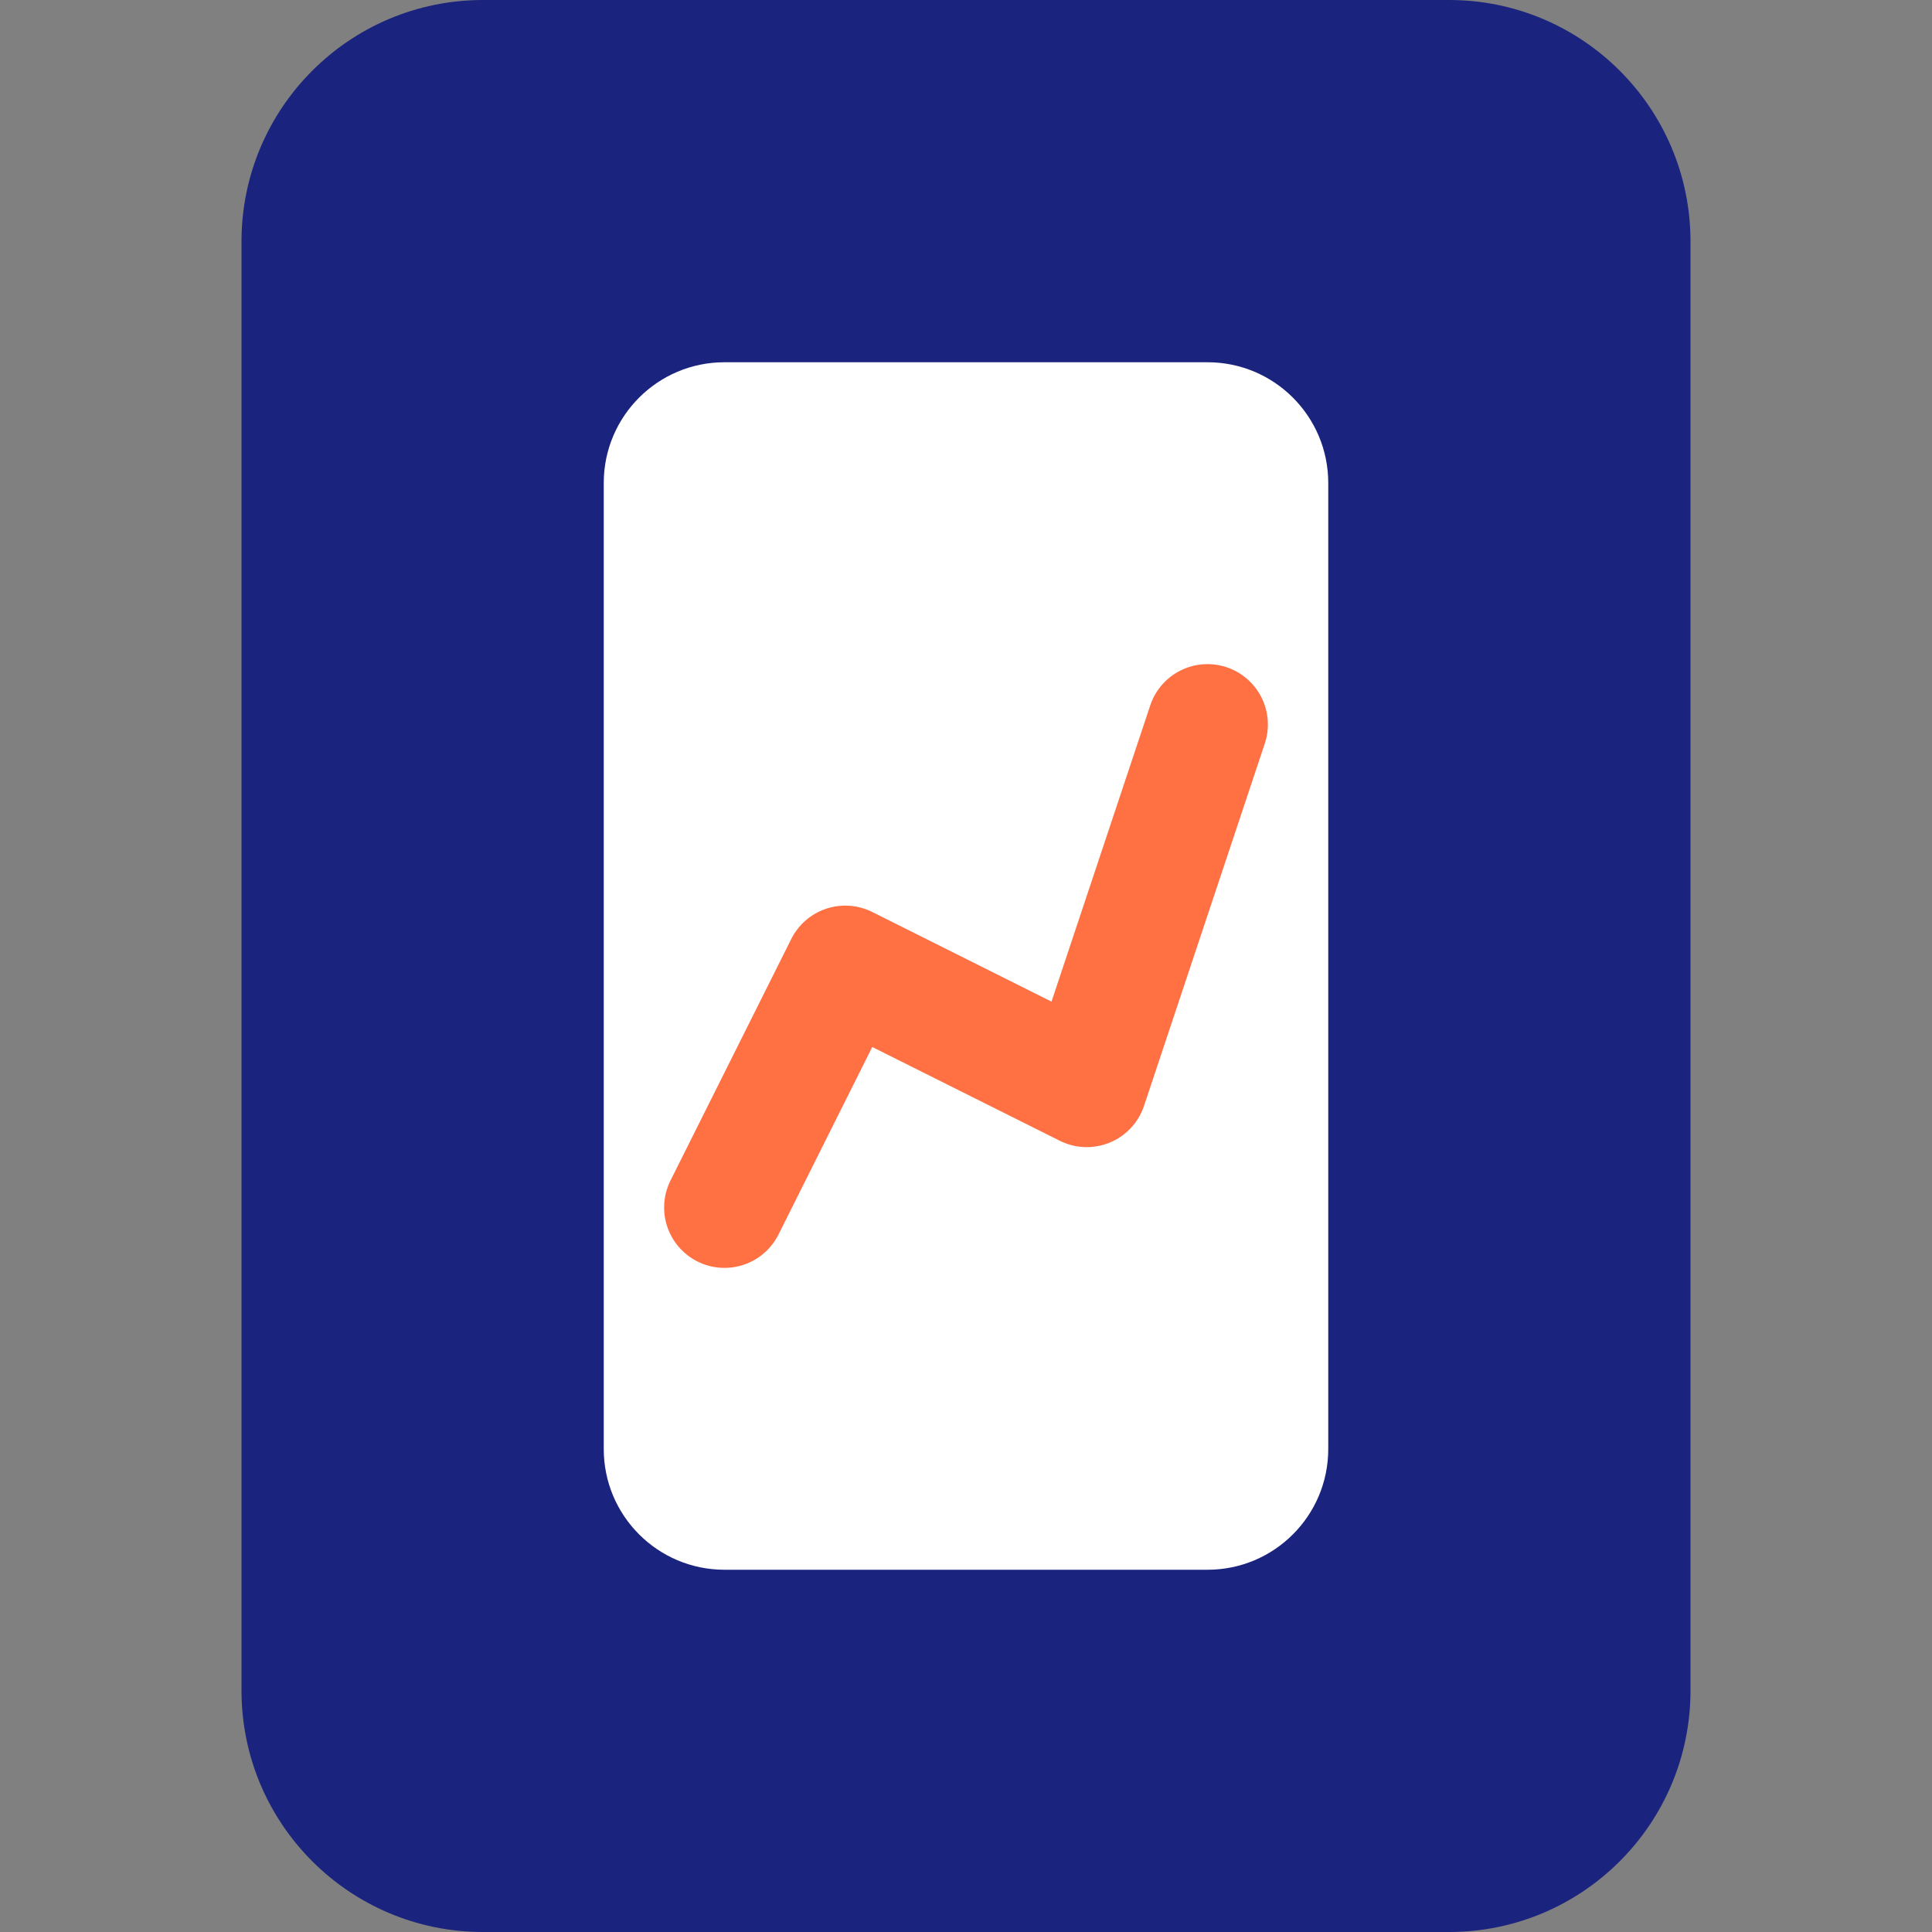 <?xml version="1.0" encoding="UTF-8"?>
<svg width="32" height="32" viewBox="0 0 32 32" fill="none" xmlns="http://www.w3.org/2000/svg">
  <rect x="0" y="0" width="32" height="32" fill="#808080" stroke="none"/>
  <!-- Background shape - a stylized letter D -->
  <path d="M4 4C4 1.791 5.791 0 8 0H24C26.209 0 28 1.791 28 4V28C28 30.209 26.209 32 24 32H8C5.791 32 4 30.209 4 28V4Z" fill="#1A237E"/>
  
  <!-- White accent line -->
  <path d="M10 8C10 6.895 10.895 6 12 6H20C21.105 6 22 6.895 22 8V24C22 25.105 21.105 26 20 26H12C10.895 26 10 25.105 10 24V8Z" fill="white"/>
  
  <!-- Orange accent line representing a financial graph or chart -->
  <path d="M12 20L14 16L18 18L20 12" stroke="#FF7043" stroke-width="2" stroke-linecap="round" stroke-linejoin="round"/>
</svg> 